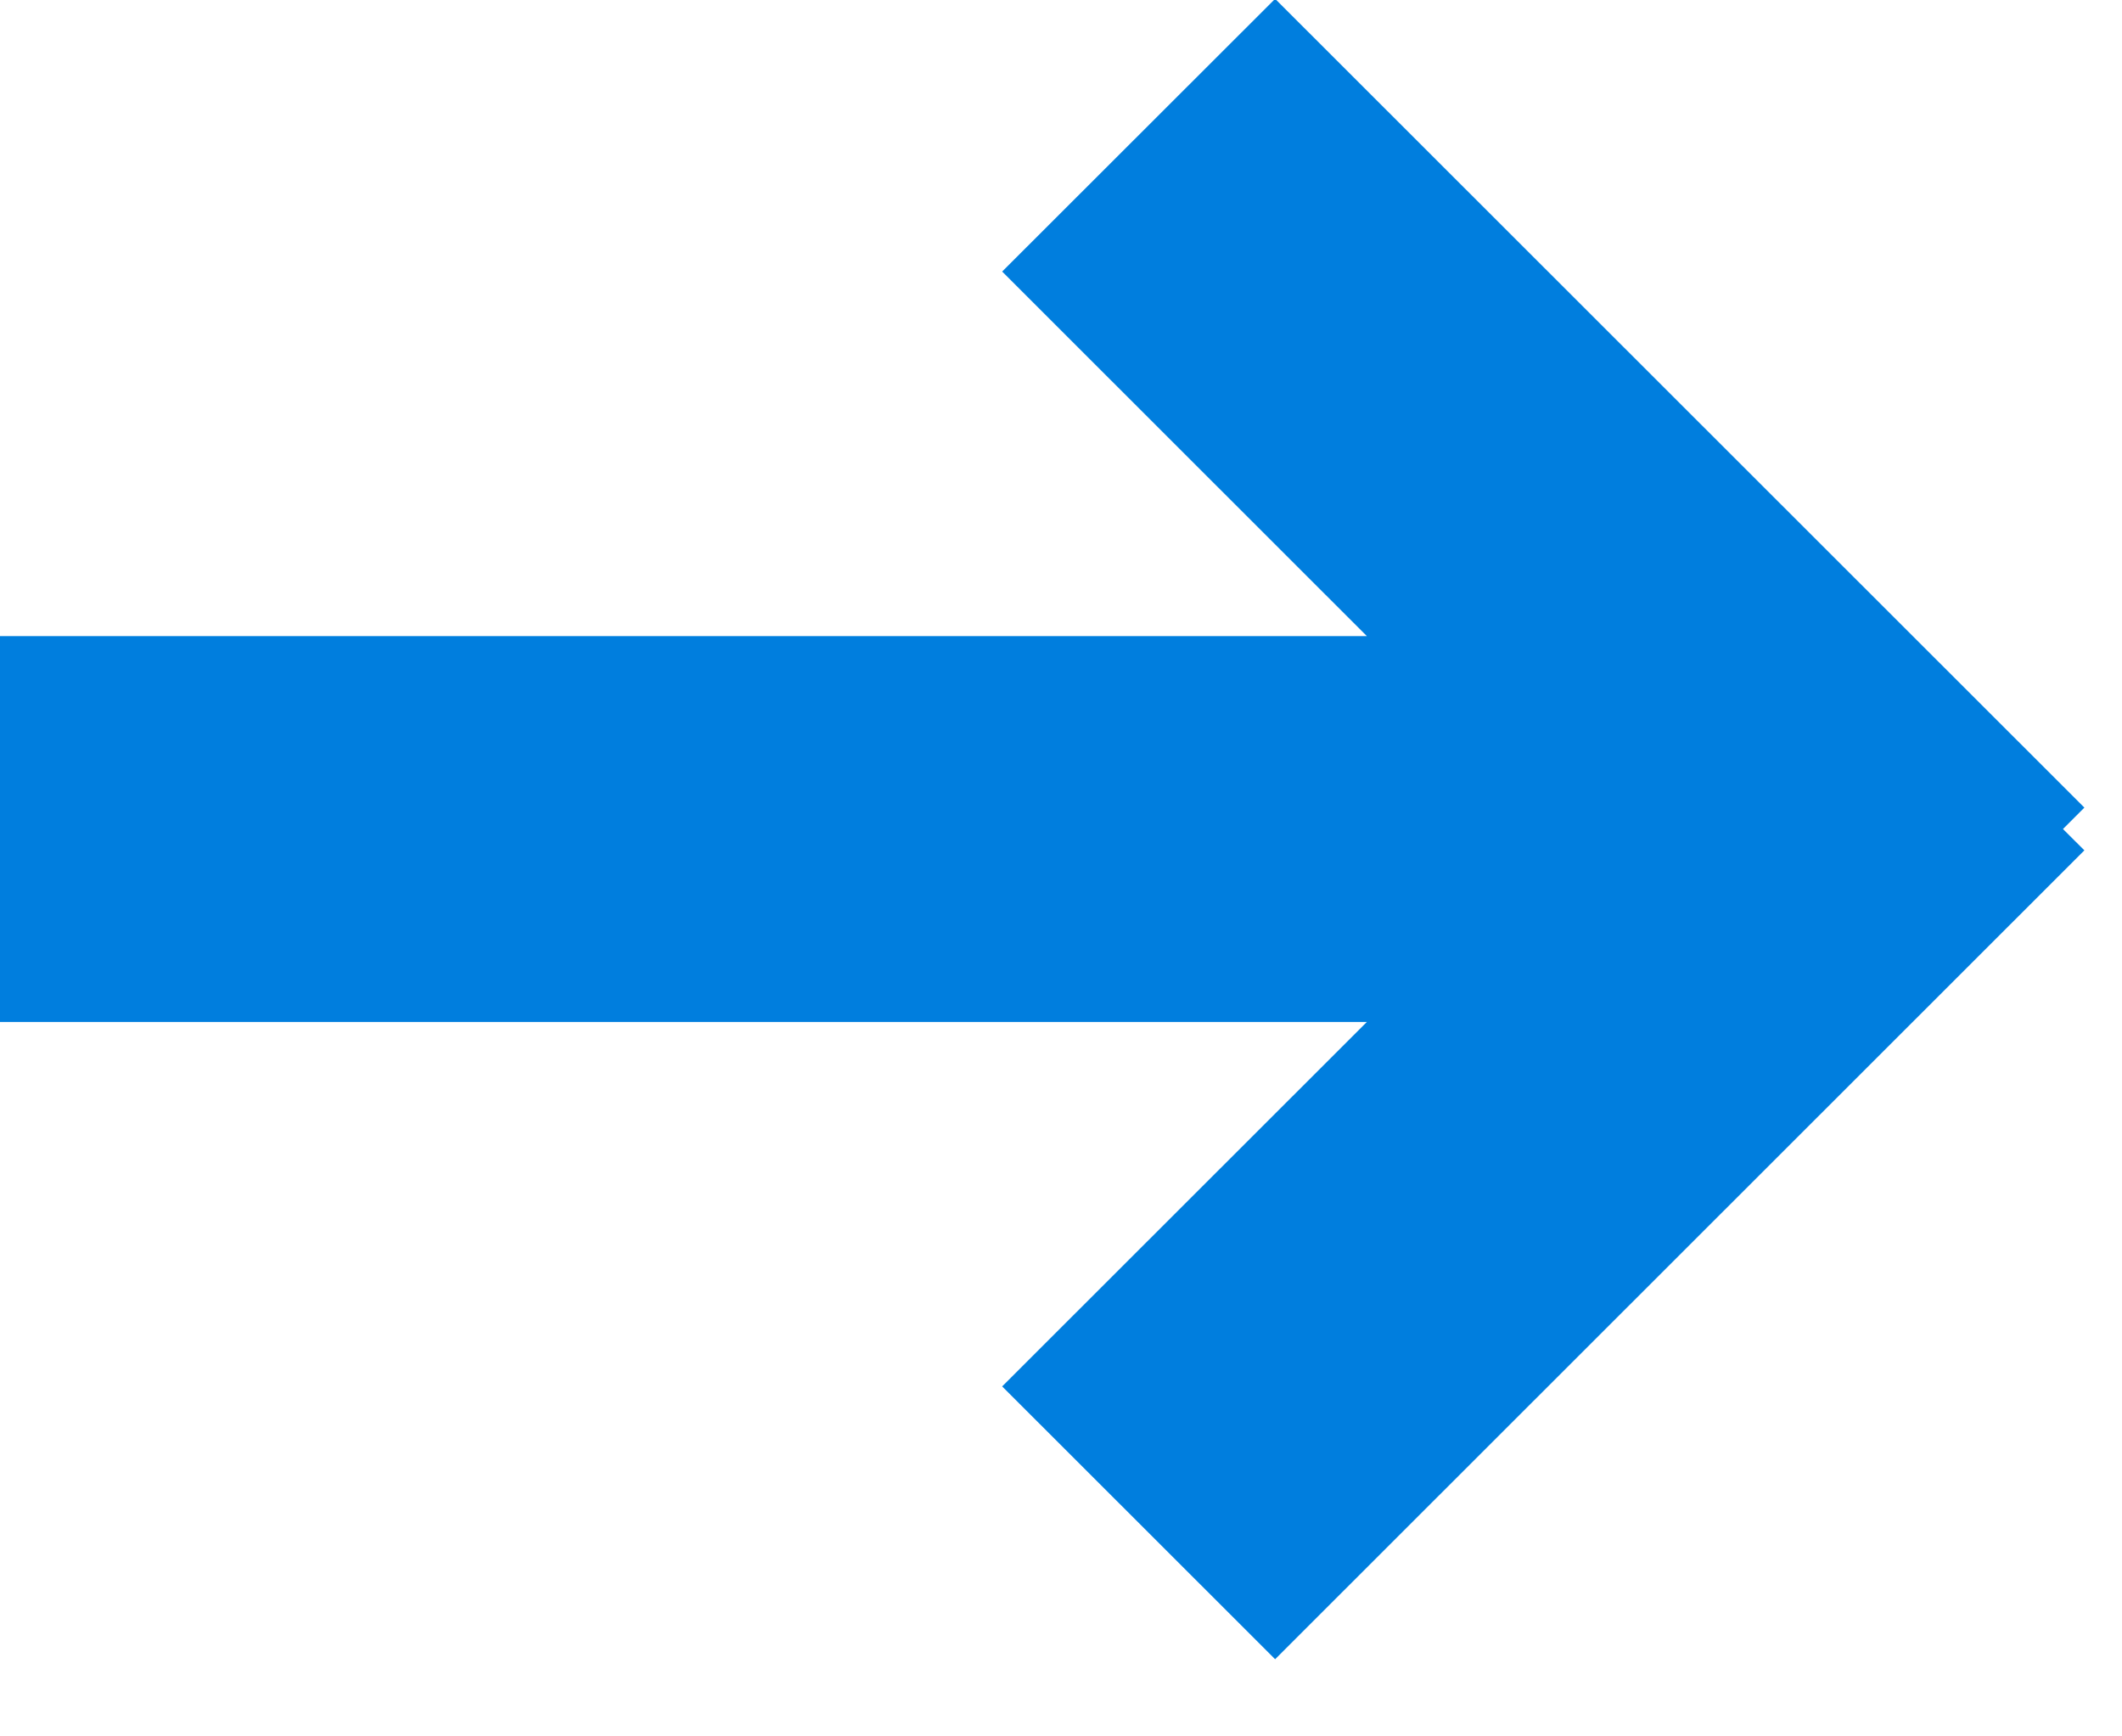 <?xml version="1.0" encoding="UTF-8"?>
<svg width="22px" height="18px" viewBox="0 0 22 18" version="1.1" xmlns="http://www.w3.org/2000/svg" xmlns:xlink="http://www.w3.org/1999/xlink">
    <!-- Generator: Sketch 49.1 (51147) - http://www.bohemiancoding.com/sketch -->
    <title>arrow</title>
    <desc>Created with Sketch.</desc>
    <defs></defs>
    <g id="Page-1" stroke="none" stroke-width="1" fill="none" fill-rule="evenodd">
        <g id="arrow" transform="translate(0, -1)" fill="#007EDE">
            <path d="M14.171,7.594 L10.39,3.815 L13.22,0.988 L21.61,9.372 L21.388,9.594 L21.61,9.815 L13.22,18.2 L10.39,15.372 L14.171,11.594 L0,11.594 L0,7.594 L14.171,7.594 Z"></path>
        </g>
    </g>
</svg>